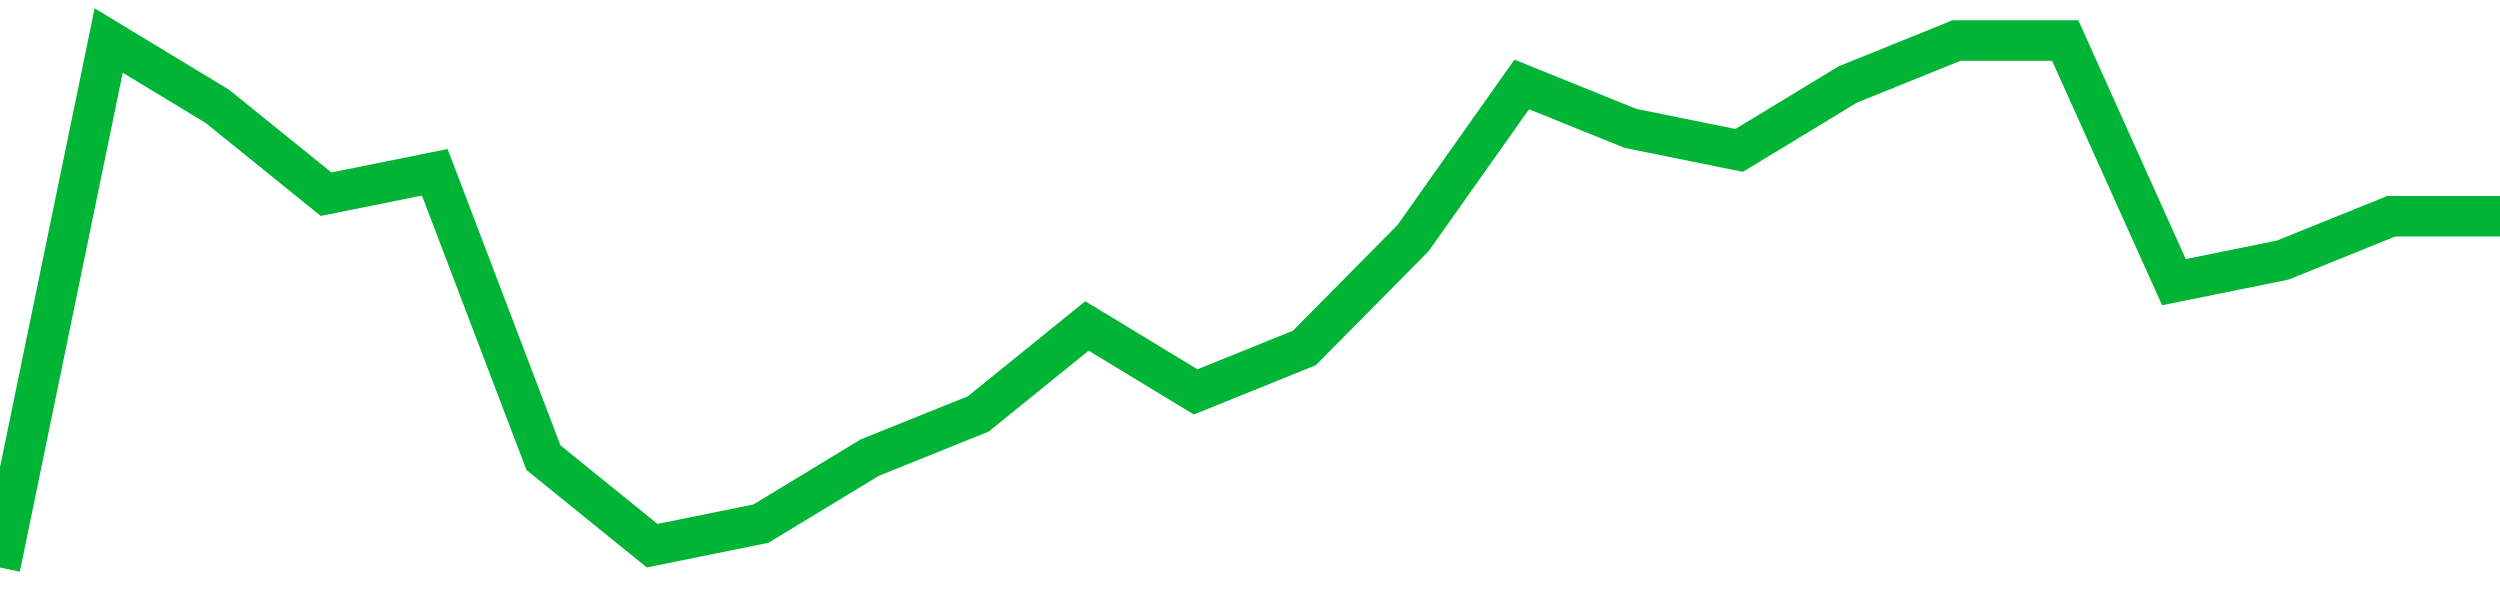 <!-- Generated with https://github.com/jxxe/sparkline/ --><svg viewBox="0 0 185 45" class="sparkline" xmlns="http://www.w3.org/2000/svg"><path class="sparkline--fill" d="M 0 42 L 0 42 L 8.043 3 L 16.087 7.87 L 24.13 14.37 L 32.174 12.75 L 40.217 33.87 L 48.261 40.38 L 56.304 38.75 L 64.348 33.87 L 72.391 30.63 L 80.435 24.12 L 88.478 29 L 96.522 25.75 L 104.565 17.62 L 112.609 6.25 L 120.652 9.5 L 128.696 11.13 L 136.739 6.25 L 144.783 3 L 152.826 3 L 160.87 20.88 L 168.913 19.25 L 176.957 16 L 185 16 V 45 L 0 45 Z" stroke="none" fill="none" ></path><path class="sparkline--line" d="M 0 42 L 0 42 L 8.043 3 L 16.087 7.87 L 24.13 14.37 L 32.174 12.75 L 40.217 33.87 L 48.261 40.38 L 56.304 38.75 L 64.348 33.87 L 72.391 30.63 L 80.435 24.12 L 88.478 29 L 96.522 25.75 L 104.565 17.62 L 112.609 6.25 L 120.652 9.5 L 128.696 11.13 L 136.739 6.25 L 144.783 3 L 152.826 3 L 160.87 20.88 L 168.913 19.25 L 176.957 16 L 185 16" fill="none" stroke-width="3" stroke="#00B436" ></path></svg>